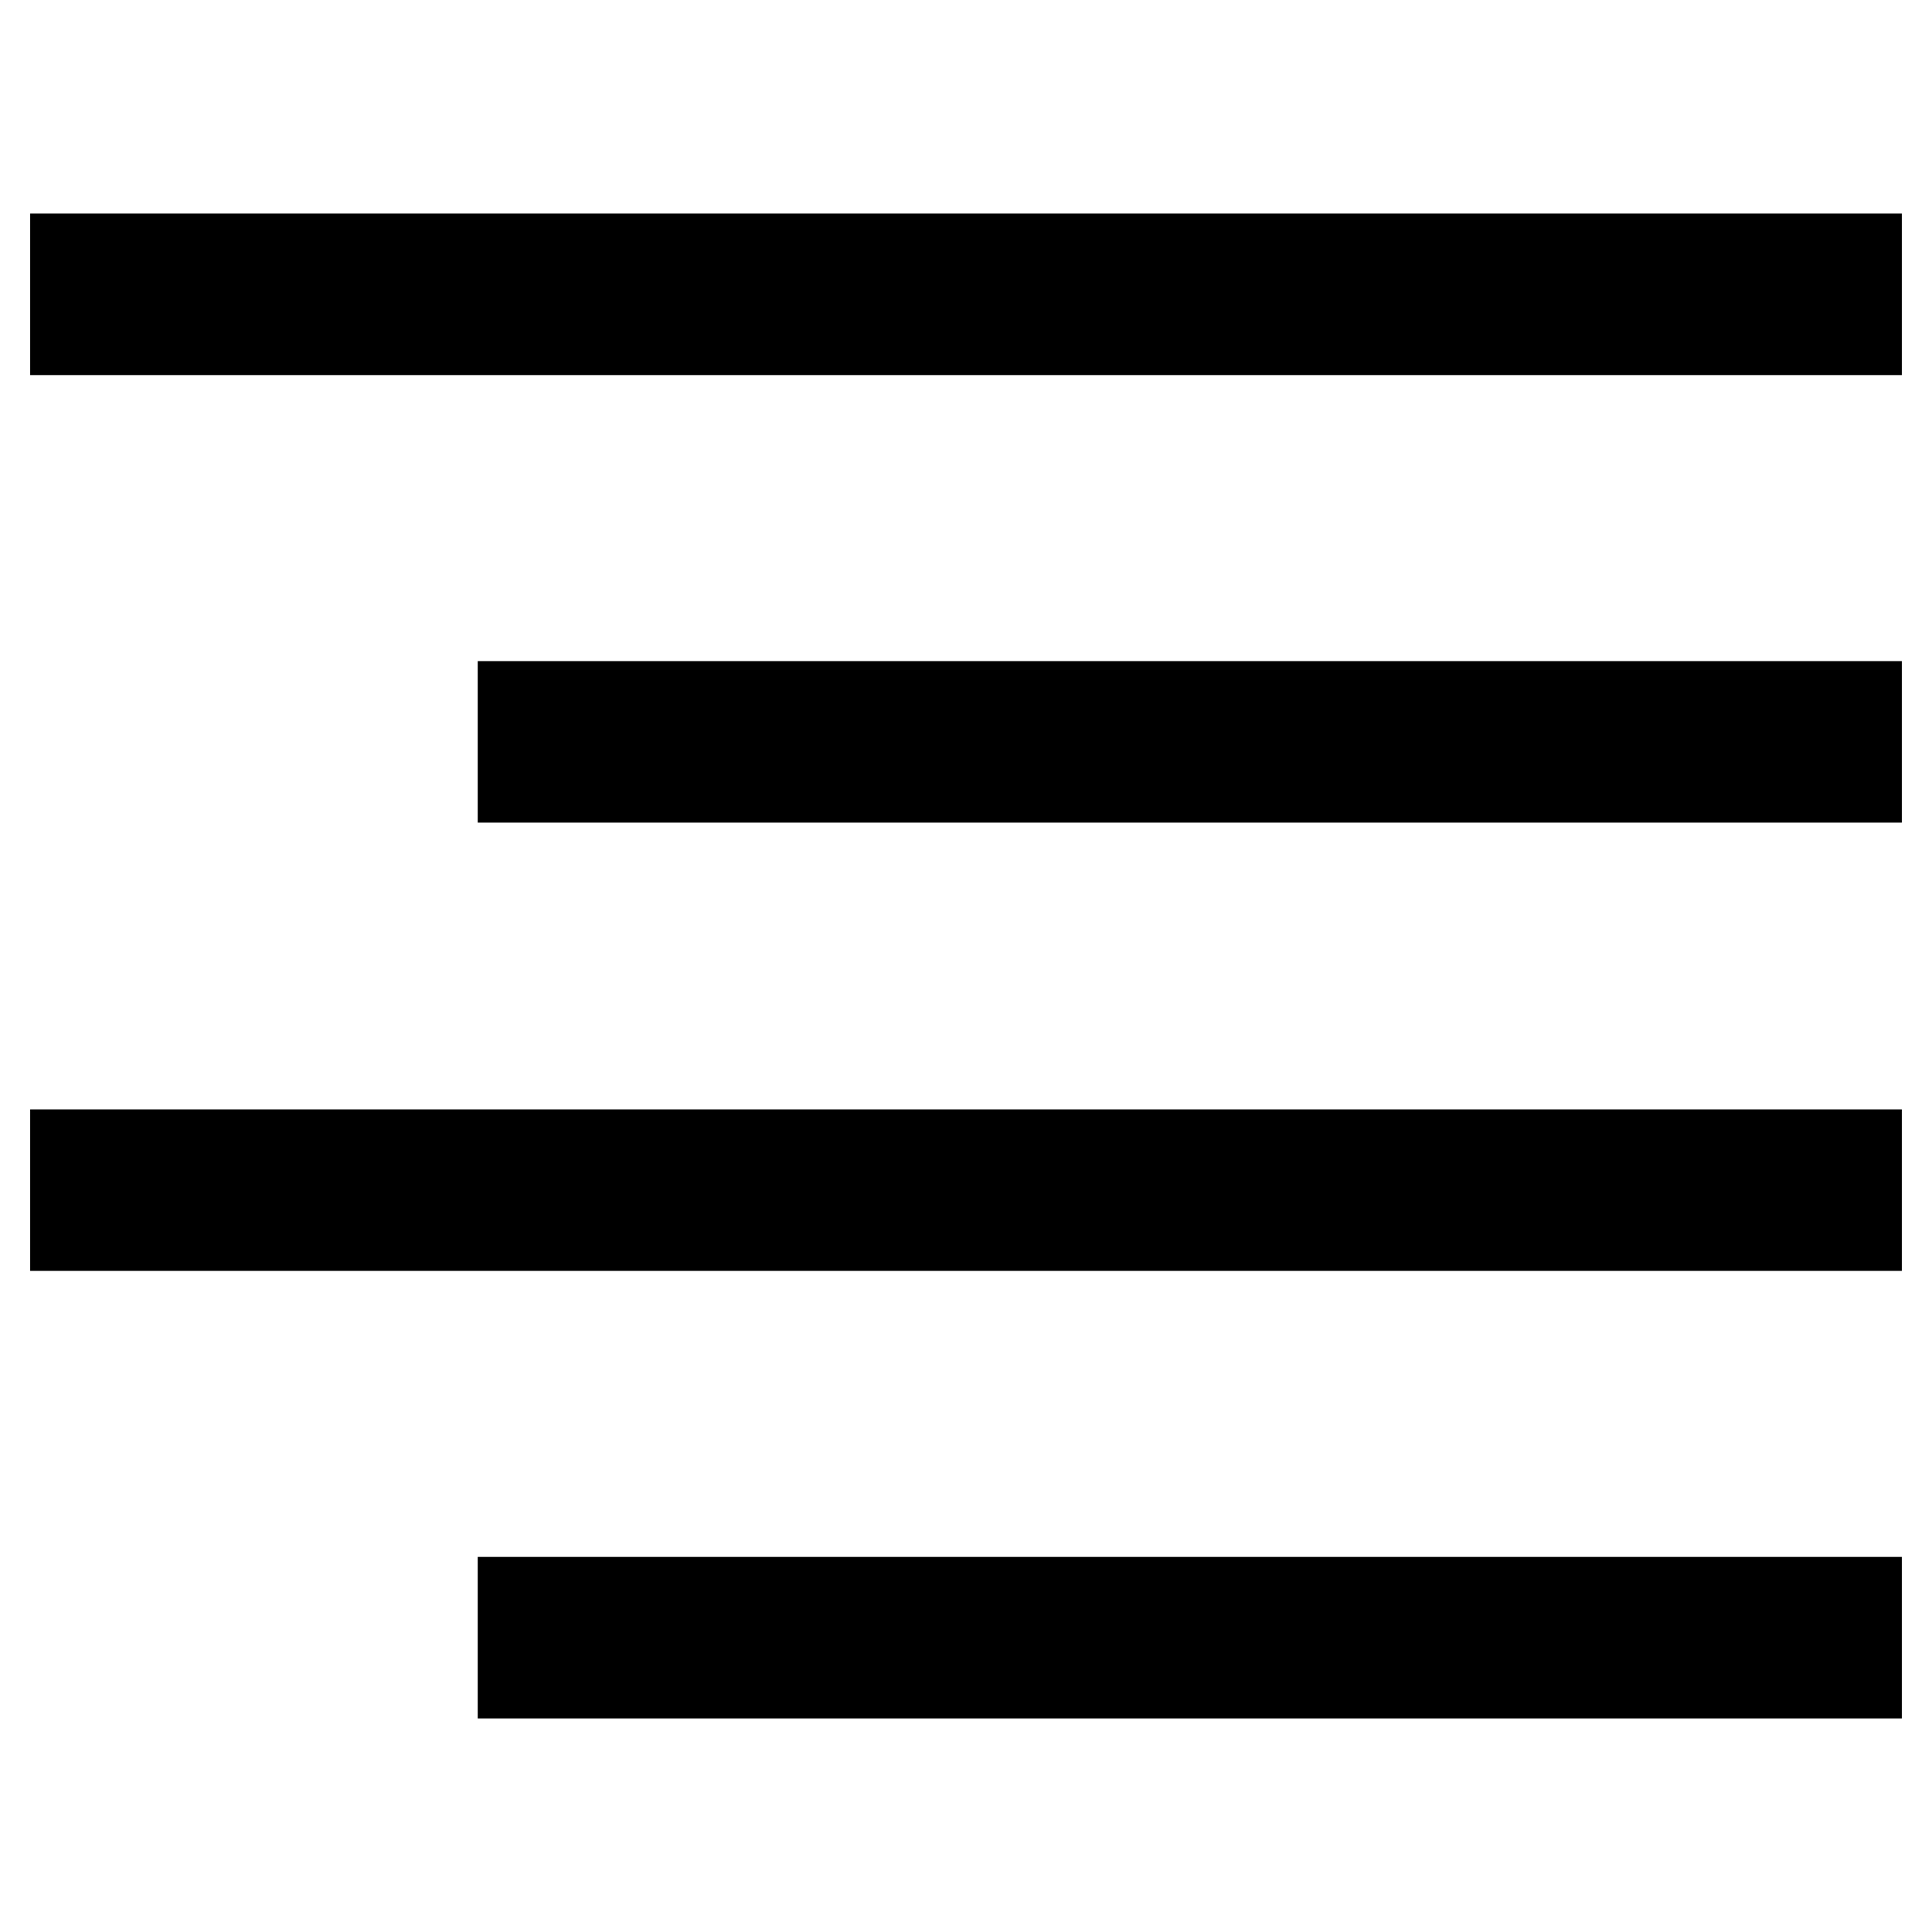 <?xml version="1.0" encoding="utf-8"?>
<!-- Svg Vector Icons : http://www.onlinewebfonts.com/icon -->
<!DOCTYPE svg PUBLIC "-//W3C//DTD SVG 1.1//EN" "http://www.w3.org/Graphics/SVG/1.1/DTD/svg11.dtd">
<svg version="1.1" xmlns="http://www.w3.org/2000/svg" xmlns:xlink="http://www.w3.org/1999/xlink" x="0px" y="0px" viewBox="0 0 256 256" enable-background="new 0 0 256 256" xml:space="preserve">
<g><g><g><path stroke-width="12" fill-opacity="0" stroke="#000000"  d="M10,39v4.7h118h118V39v-4.7H128H10V39z"/><path stroke-width="12" fill-opacity="0" stroke="#000000"  d="M69.3,98.3v4.7h88.3H246v-4.7v-4.7h-88.3H69.3V98.3z"/><path stroke-width="12" fill-opacity="0" stroke="#000000"  d="M10,157.7v4.7h118h118v-4.7V153H128H10V157.7z"/><path stroke-width="12" fill-opacity="0" stroke="#000000"  d="M69.3,217v4.7h88.3H246V217v-4.7h-88.3H69.3V217z"/></g></g></g>
</svg>